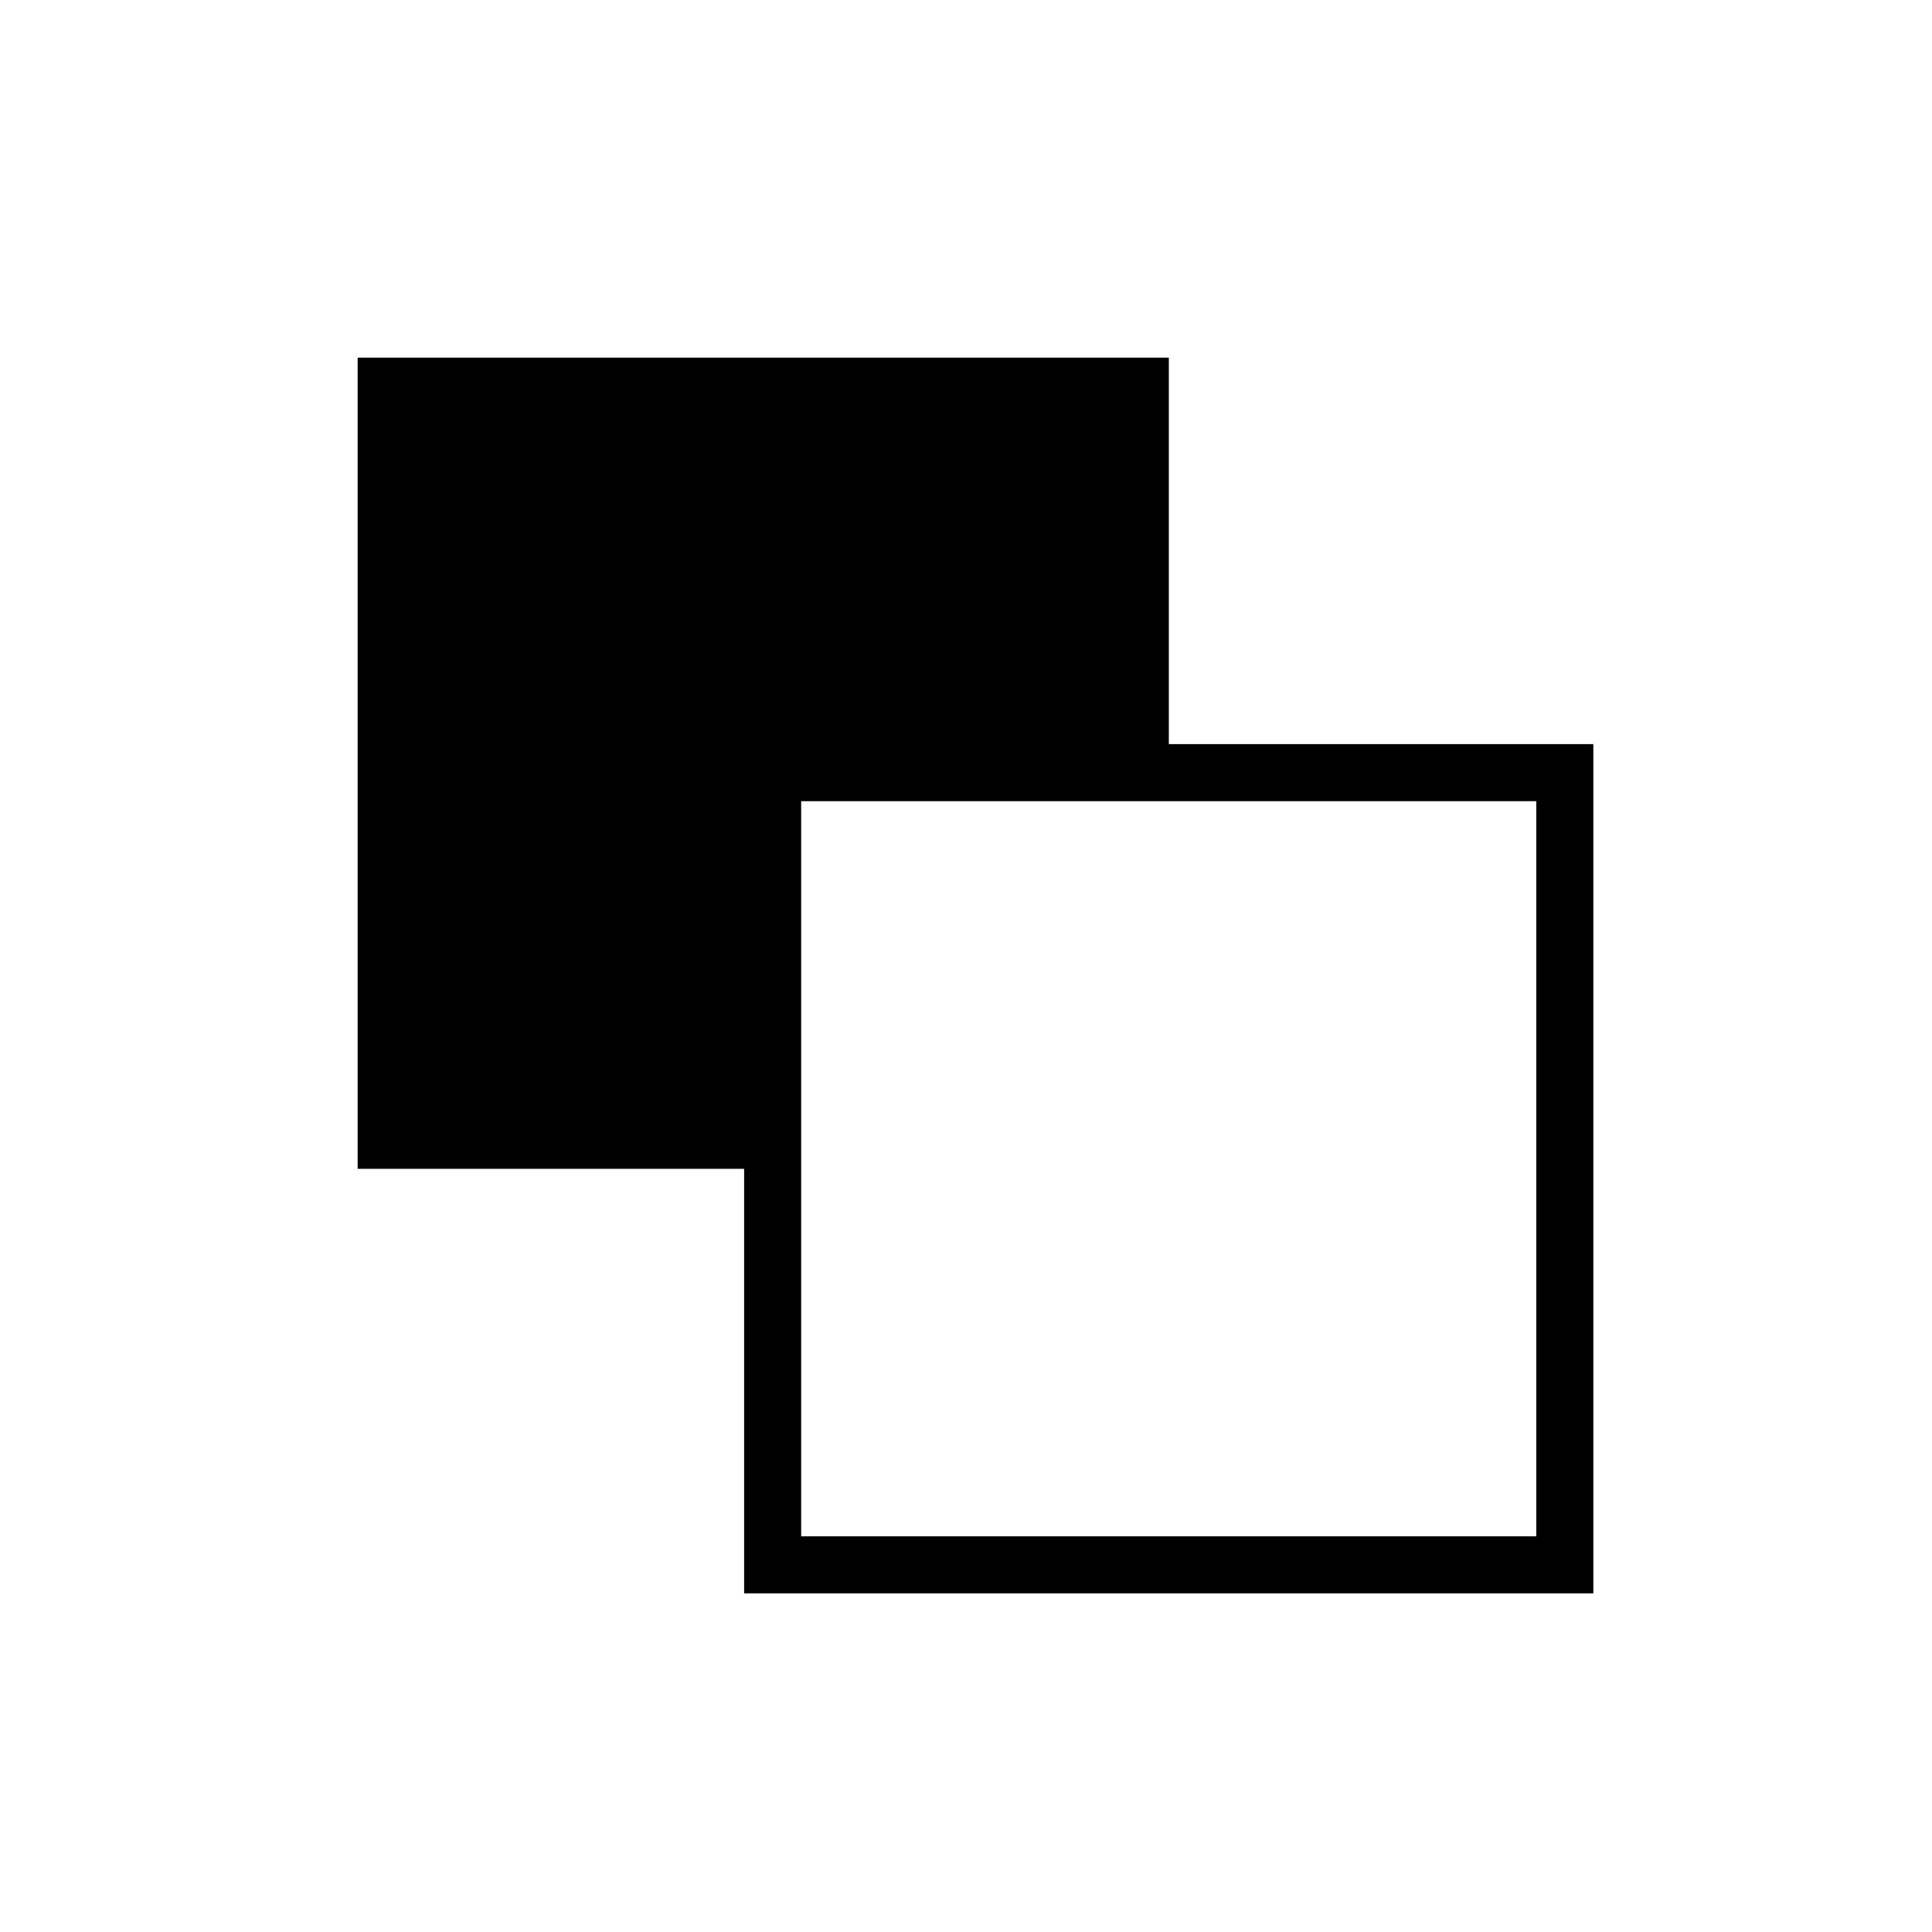 <?xml version="1.0" encoding="UTF-8"?>
<!-- Uploaded to: SVG Repo, www.svgrepo.com, Generator: SVG Repo Mixer Tools -->
<svg fill="#000000" width="800px" height="800px" version="1.1" viewBox="144 144 512 512" xmlns="http://www.w3.org/2000/svg">
 <path d="m453.75 341.2v-102.42h-214.97v214.97h102.42v112.5h225.05v-225.05zm-97.438 209.94v-194.82h194.82v194.82z"/>
</svg>